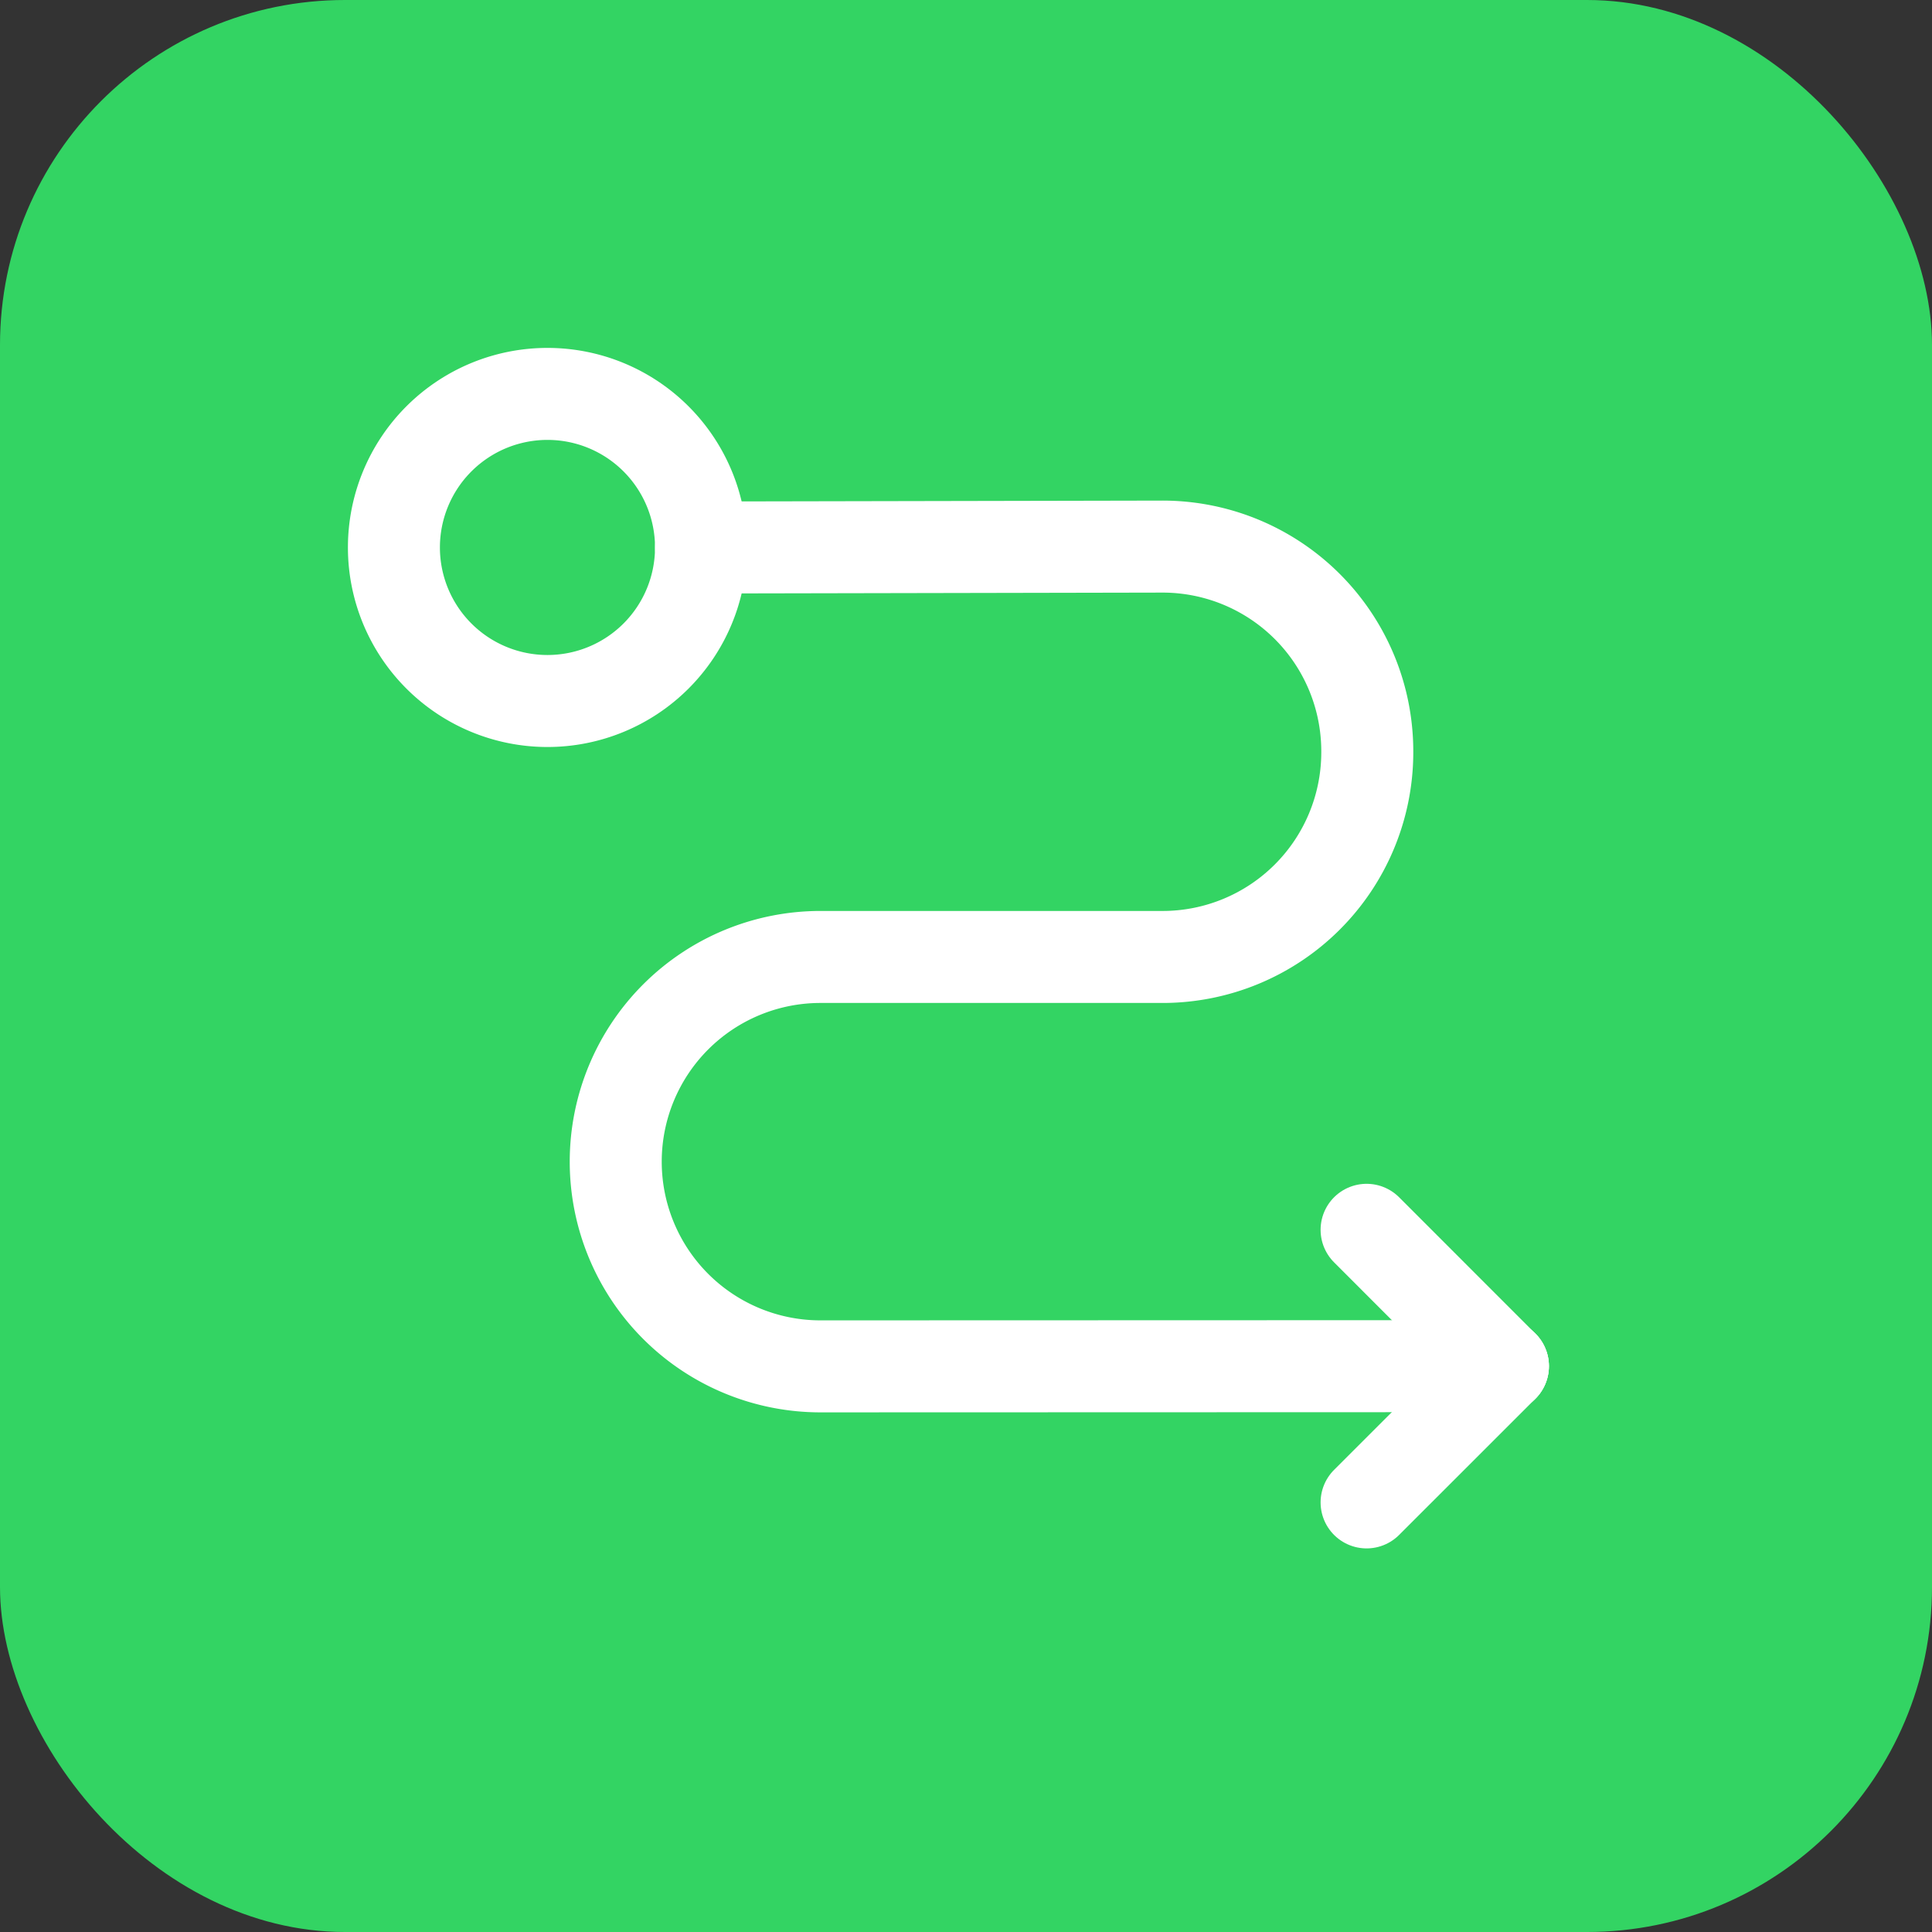 <svg xmlns="http://www.w3.org/2000/svg" width="84" height="84" viewBox="0 0 84 84">
  <rect x="0" y="0" width="84" height="84" fill="#333333" stroke="none"/>
  <g id="Gruppe_158508" data-name="Gruppe 158508" transform="translate(-5072 -495)">
    <rect id="Rechteck_151489" data-name="Rechteck 151489" width="84" height="84" rx="15" transform="translate(5072 495)" fill="#33d463"/>
    <g id="Arrow_Location_Direction" data-name="Arrow, Location, Direction" transform="translate(5078 501)">
      <g id="Gruppe_158507" data-name="Gruppe 158507" transform="translate(11.127 11.127)">
        <path id="Pfad_61663" data-name="Pfad 61663" d="M10.709,6.026l20.05-.039a8.9,8.9,0,0,1,8.917,8.934v.042a8.9,8.9,0,0,1-8.9,8.866H15.9a8.9,8.9,0,0,0-8.9,8.9H7a8.9,8.9,0,0,0,8.9,8.9l29.67-.009" transform="translate(2.644 0.651)" fill="none" stroke="#fff" stroke-linecap="round" stroke-linejoin="round" stroke-width="4"/>
        <path id="Pfad_61664" data-name="Pfad 61664" d="M23.929,17.995,18,23.921" transform="translate(24.29 24.274)" fill="none" stroke="#fff" stroke-linecap="round" stroke-linejoin="round" stroke-width="4"/>
        <path id="Pfad_61665" data-name="Pfad 61665" d="M18,16l5.926,5.929" transform="translate(24.29 20.343)" fill="none" stroke="#fff" stroke-linecap="round" stroke-linejoin="round" stroke-width="4"/>
        <path id="Pfad_61666" data-name="Pfad 61666" d="M15.147,5.705a6.676,6.676,0,1,1-9.442,0,6.676,6.676,0,0,1,9.442,0" transform="translate(-3.75 -3.75)" fill="none" stroke="#fff" stroke-linecap="round" stroke-linejoin="round" stroke-width="4"/>
      </g>
      <path id="Pfad_61667" data-name="Pfad 61667" d="M0,0H71.215V71.215H0Z" fill="none"/>
    </g>
  </g>
</svg>
